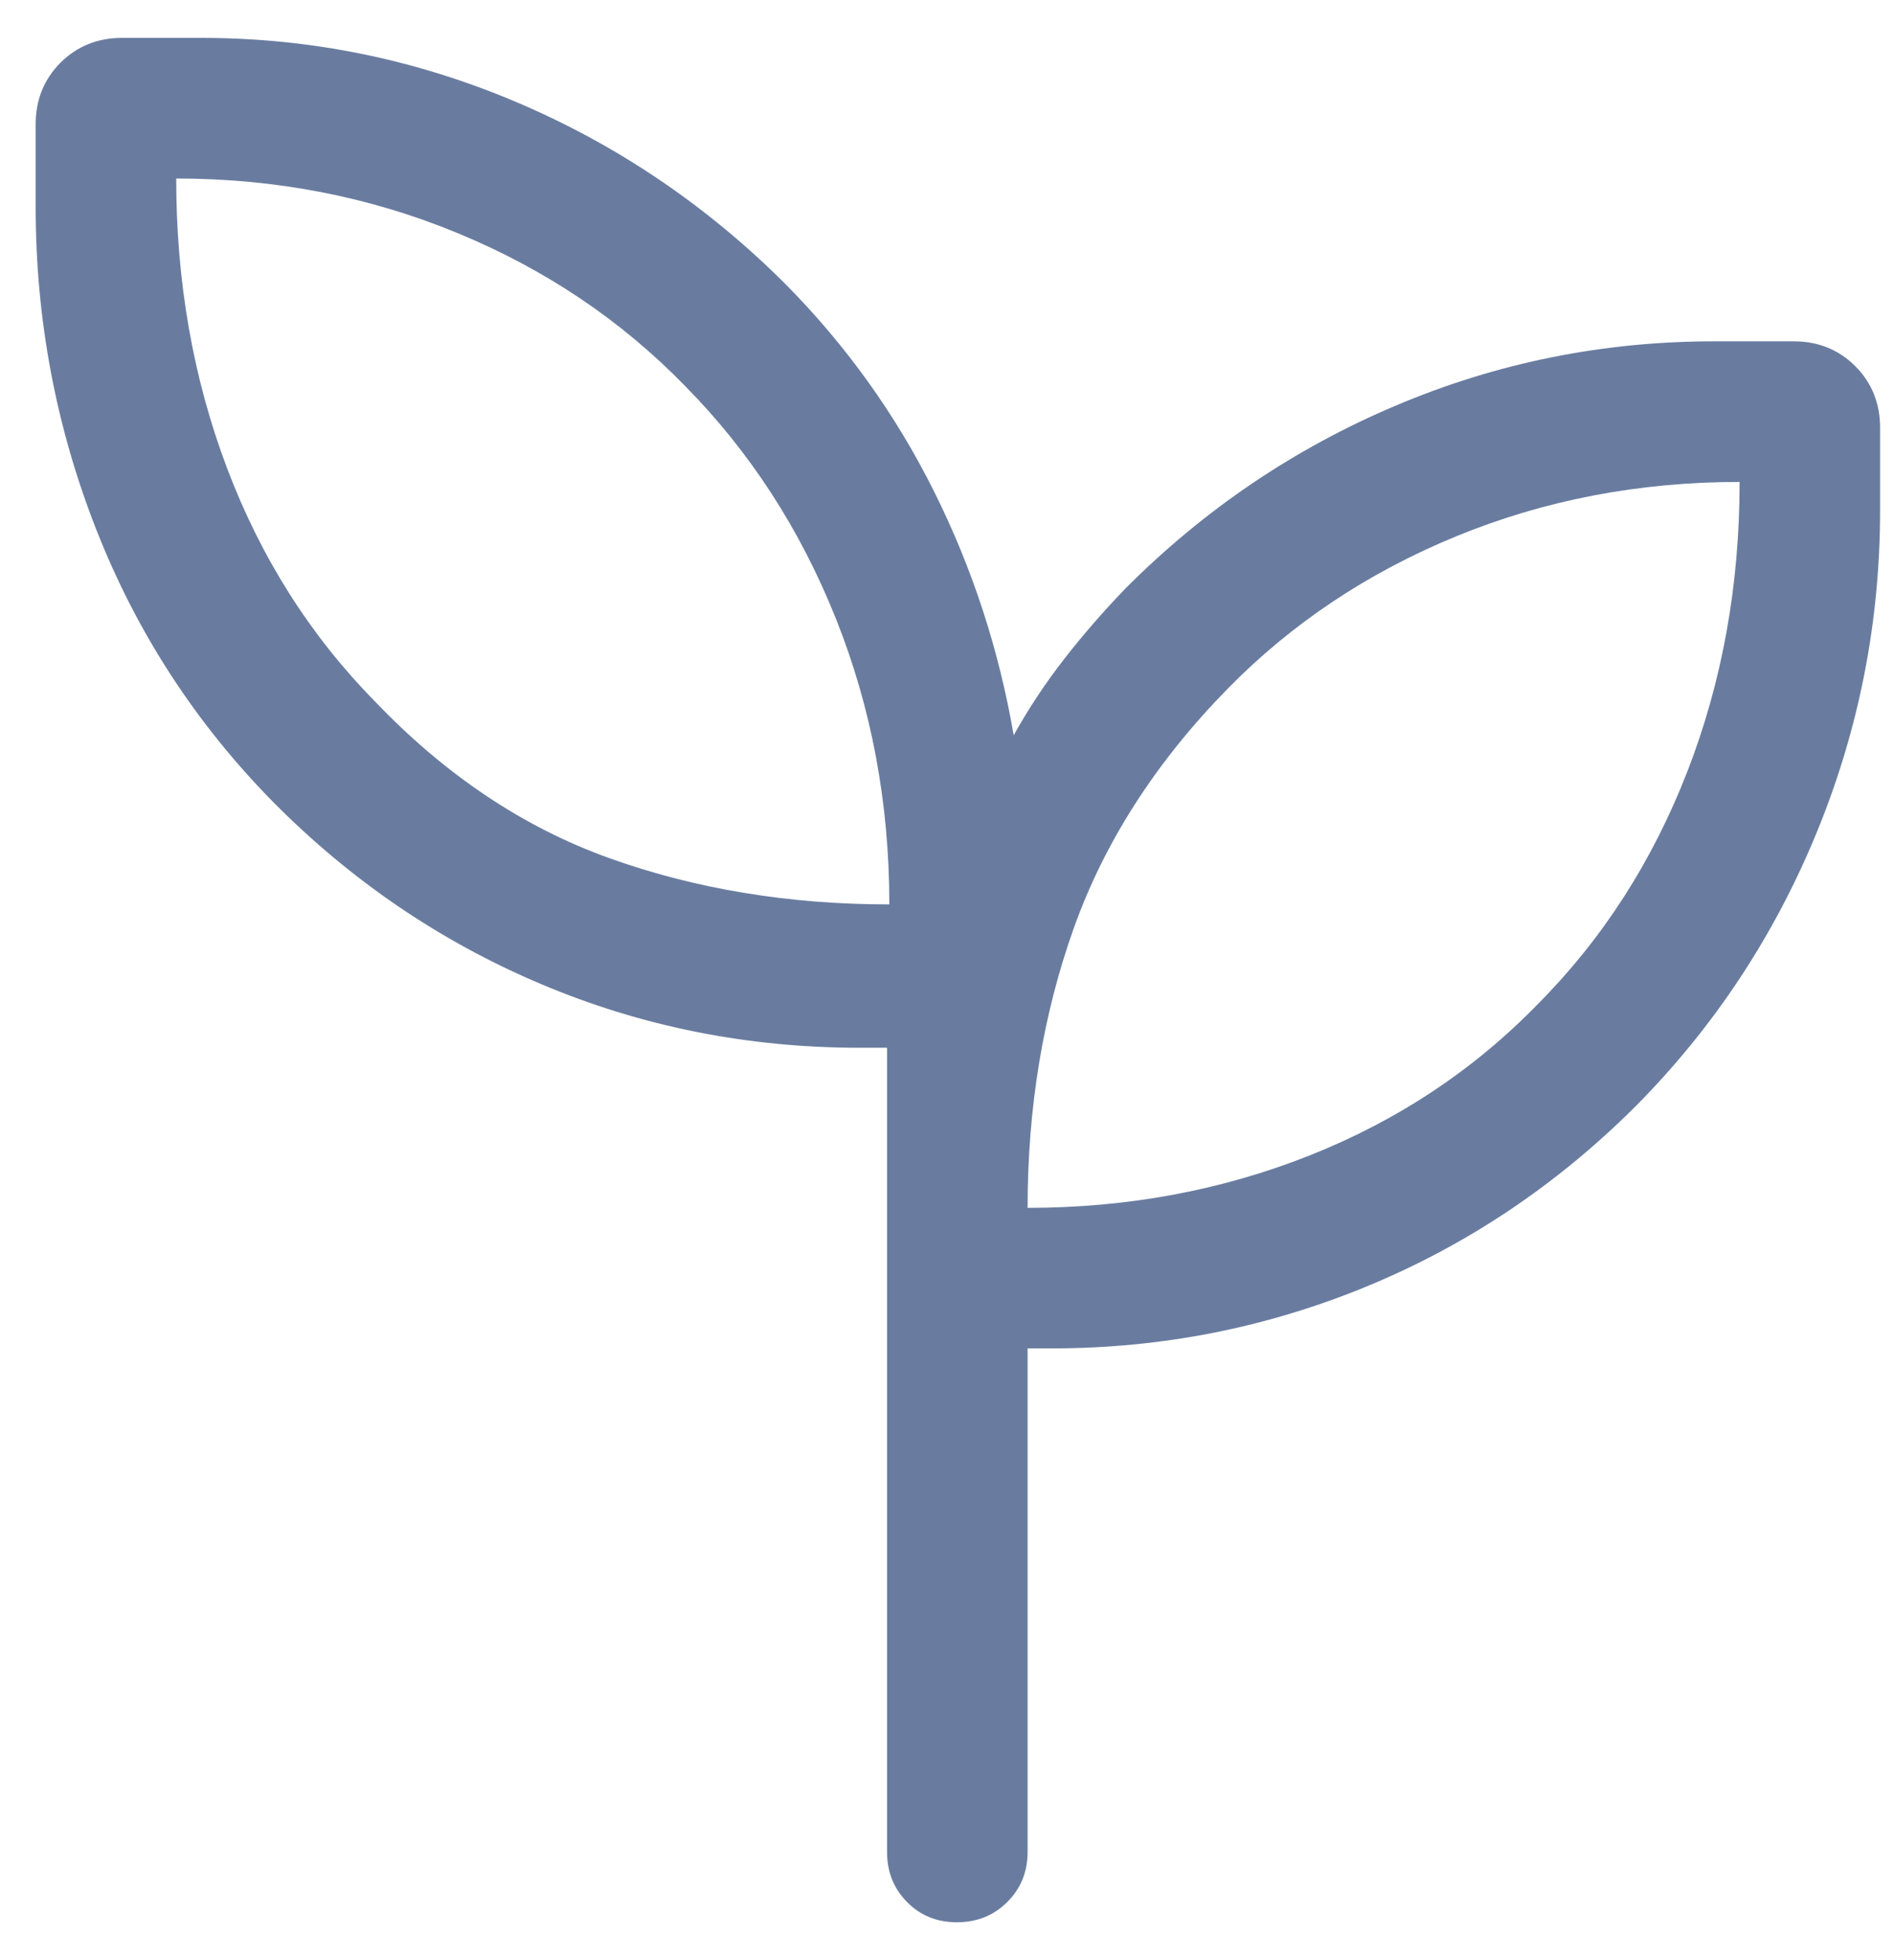 <svg width="29" height="30" viewBox="0 0 29 30" fill="none" xmlns="http://www.w3.org/2000/svg">
<path id="Vector" d="M14.652 29.42C14.346 29.42 14.091 29.317 13.888 29.11C13.684 28.904 13.582 28.649 13.582 28.344V16.036H13.165C11.448 16.036 9.821 15.711 8.284 15.061C6.747 14.412 5.38 13.483 4.183 12.275C2.994 11.068 2.091 9.677 1.473 8.102C0.855 6.528 0.546 4.882 0.546 3.165V1.903C0.546 1.528 0.673 1.214 0.926 0.96C1.18 0.707 1.494 0.58 1.869 0.58H3.085C4.756 0.58 6.364 0.908 7.908 1.563C9.453 2.219 10.829 3.15 12.037 4.358C12.963 5.296 13.72 6.353 14.305 7.528C14.891 8.703 15.296 9.945 15.521 11.253C15.747 10.847 16.005 10.458 16.294 10.086C16.583 9.715 16.898 9.353 17.237 9.002C18.441 7.796 19.818 6.865 21.368 6.209C22.918 5.552 24.544 5.224 26.248 5.224H27.464C27.839 5.224 28.153 5.351 28.407 5.604C28.66 5.858 28.787 6.172 28.787 6.547V7.809C28.787 9.521 28.463 11.167 27.815 12.745C27.166 14.324 26.247 15.715 25.056 16.919C23.848 18.127 22.476 19.048 20.938 19.684C19.4 20.319 17.789 20.637 16.105 20.637H15.734V28.344C15.734 28.649 15.63 28.904 15.423 29.11C15.216 29.317 14.959 29.42 14.652 29.42ZM13.617 13.842C13.617 12.29 13.344 10.832 12.798 9.466C12.252 8.101 11.485 6.917 10.495 5.913C9.513 4.903 8.348 4.12 7 3.565C5.653 3.009 4.218 2.732 2.698 2.732C2.698 4.314 2.957 5.792 3.477 7.166C3.997 8.54 4.751 9.729 5.741 10.735C6.82 11.864 8.017 12.664 9.333 13.135C10.649 13.606 12.077 13.842 13.617 13.842ZM15.734 18.486C17.267 18.486 18.707 18.218 20.055 17.683C21.402 17.148 22.567 16.375 23.55 15.364C24.539 14.368 25.301 13.184 25.835 11.81C26.369 10.436 26.636 8.958 26.636 7.376C25.096 7.376 23.649 7.653 22.297 8.208C20.944 8.763 19.777 9.542 18.795 10.543C17.697 11.664 16.913 12.885 16.441 14.206C15.97 15.526 15.734 16.953 15.734 18.486Z" fill="#697CA0"/>
</svg>
